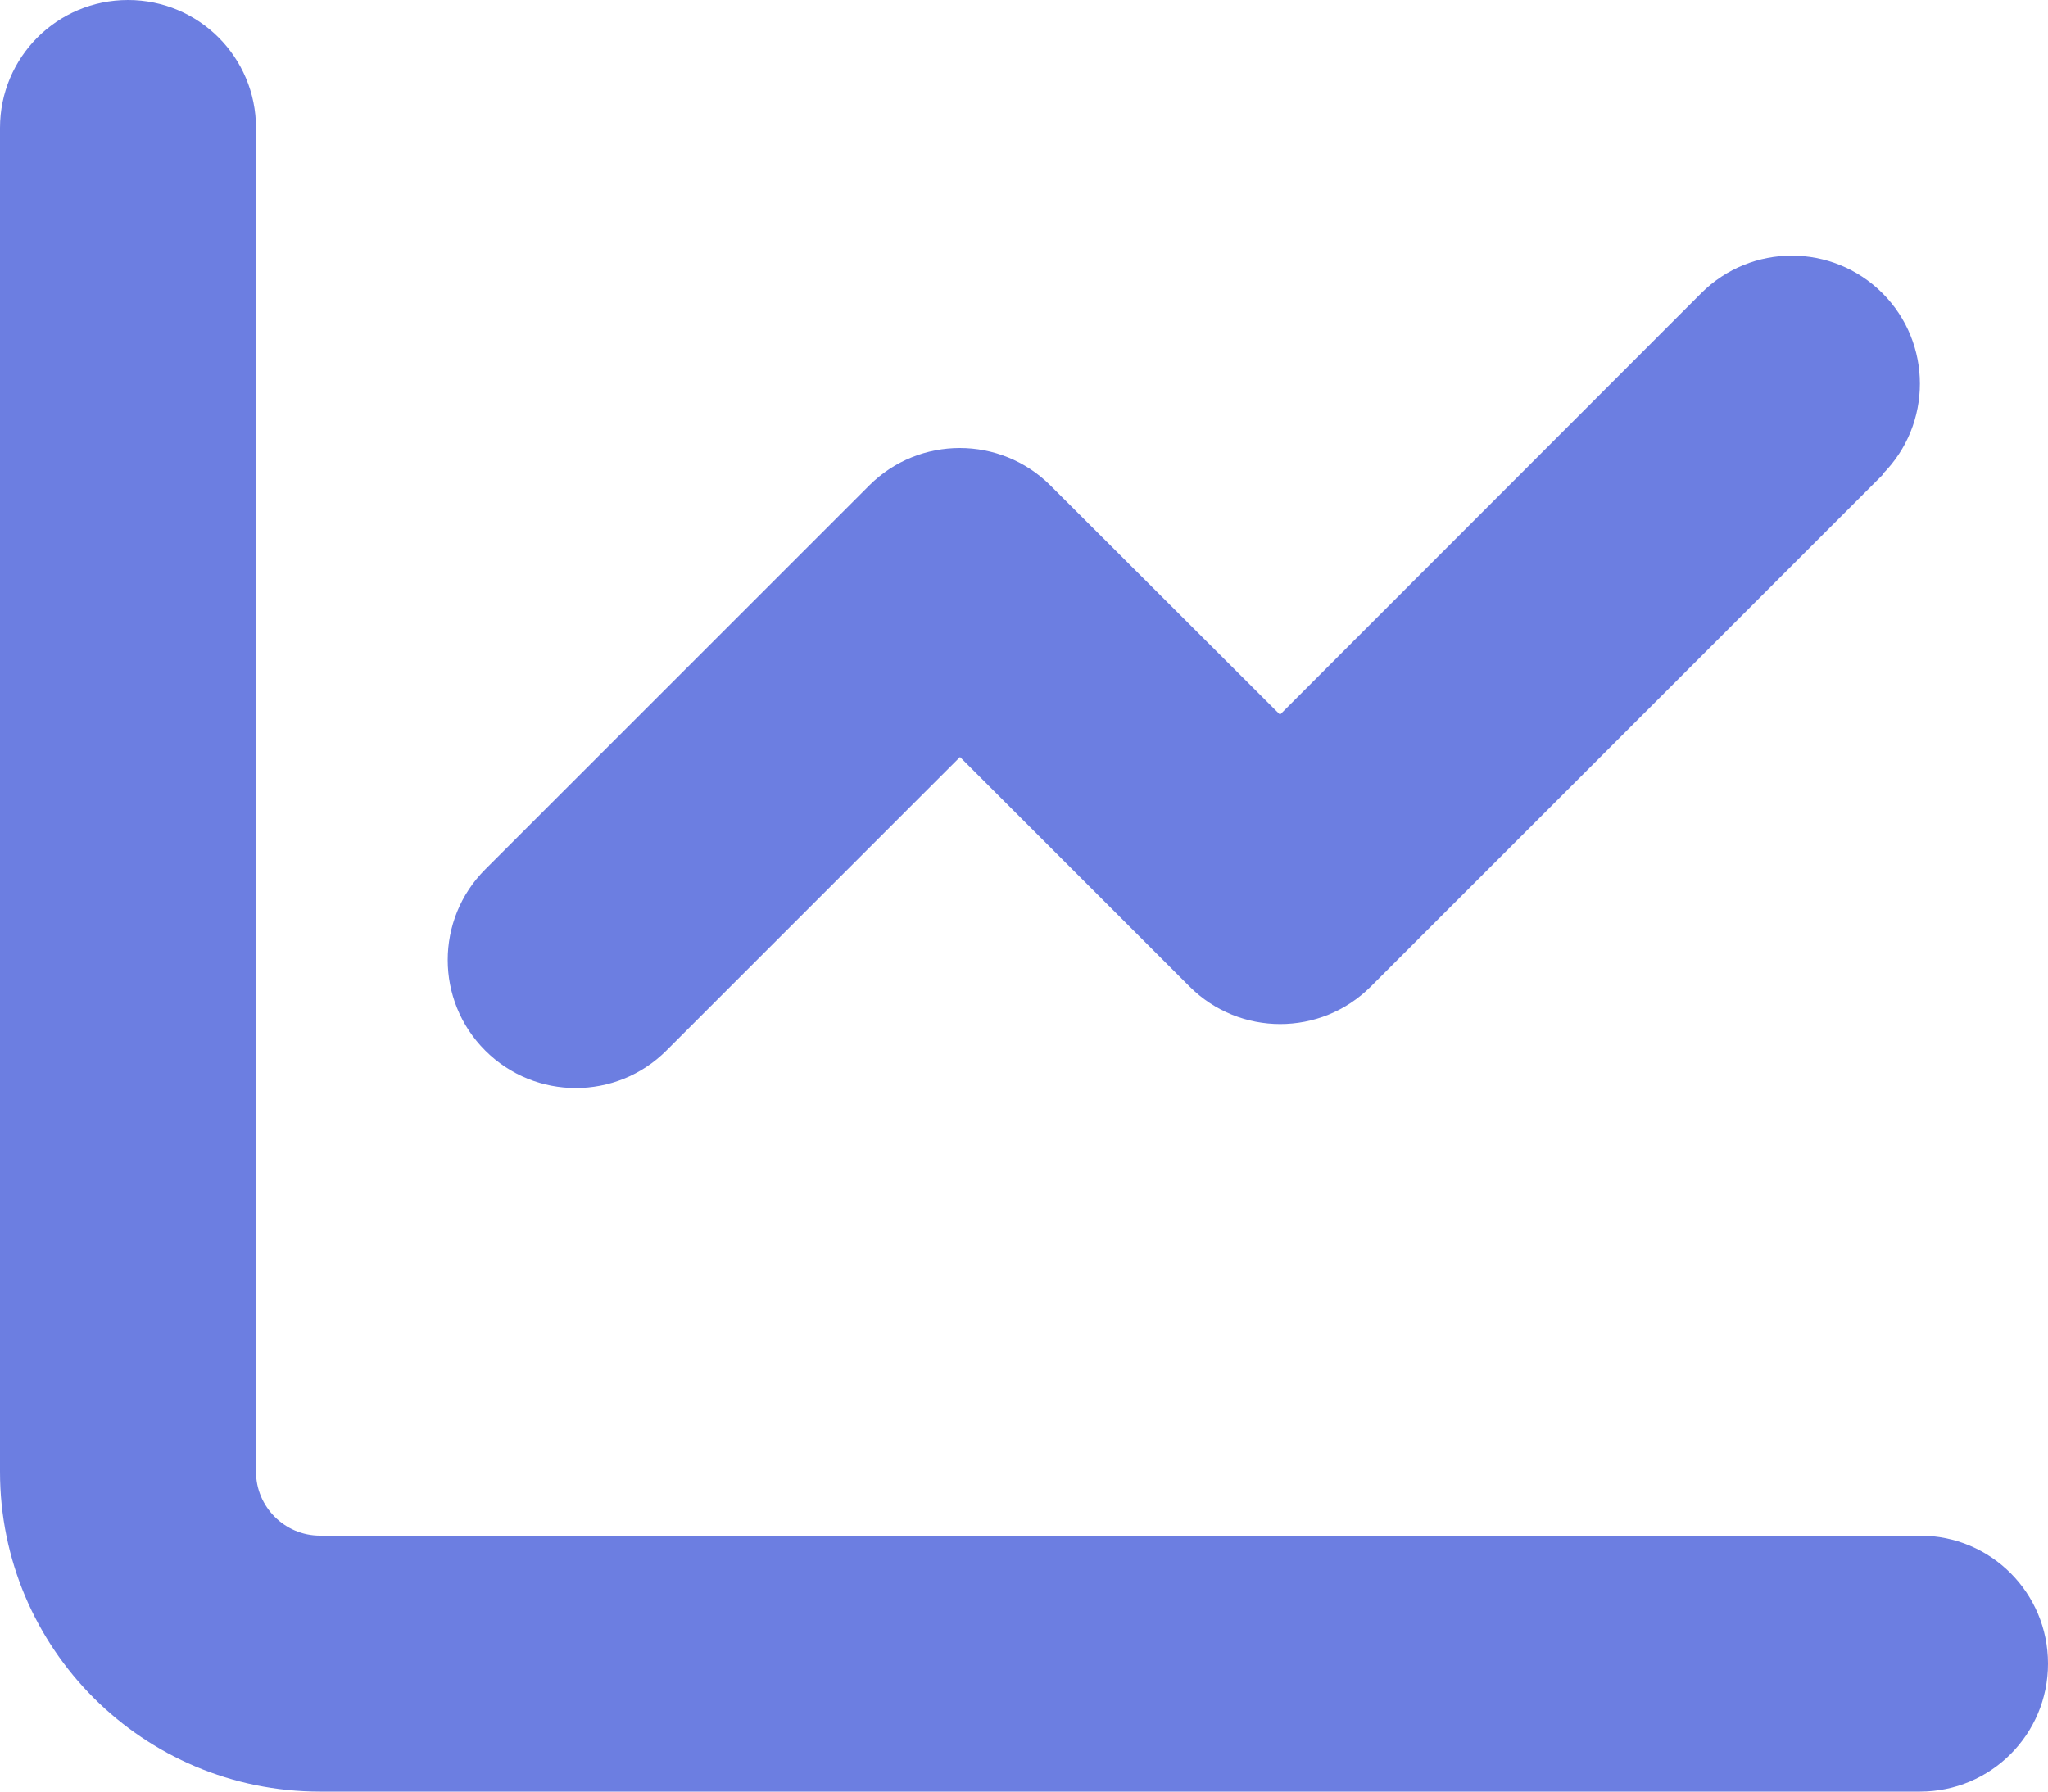 <svg width="40" height="35" viewBox="0 0 40 35" fill="none" xmlns="http://www.w3.org/2000/svg">
<path d="M5 2.5C5 1.117 3.883 0 2.5 0C1.117 0 0 1.117 0 2.5V28.75C0 32.203 2.797 35 6.25 35H37.5C38.883 35 40 33.883 40 32.5C40 31.117 38.883 30 37.5 30H6.25C5.562 30 5 29.438 5 28.75V2.5ZM36.766 9.266C37.742 8.289 37.742 6.703 36.766 5.727C35.789 4.75 34.203 4.75 33.227 5.727L25 13.961L20.516 9.484C19.539 8.508 17.953 8.508 16.977 9.484L9.477 16.984C8.5 17.961 8.5 19.547 9.477 20.523C10.453 21.5 12.039 21.5 13.016 20.523L18.75 14.789L23.234 19.273C24.211 20.25 25.797 20.25 26.773 19.273L36.773 9.273L36.766 9.266Z" fill="#6C7EE1"/>
</svg>
